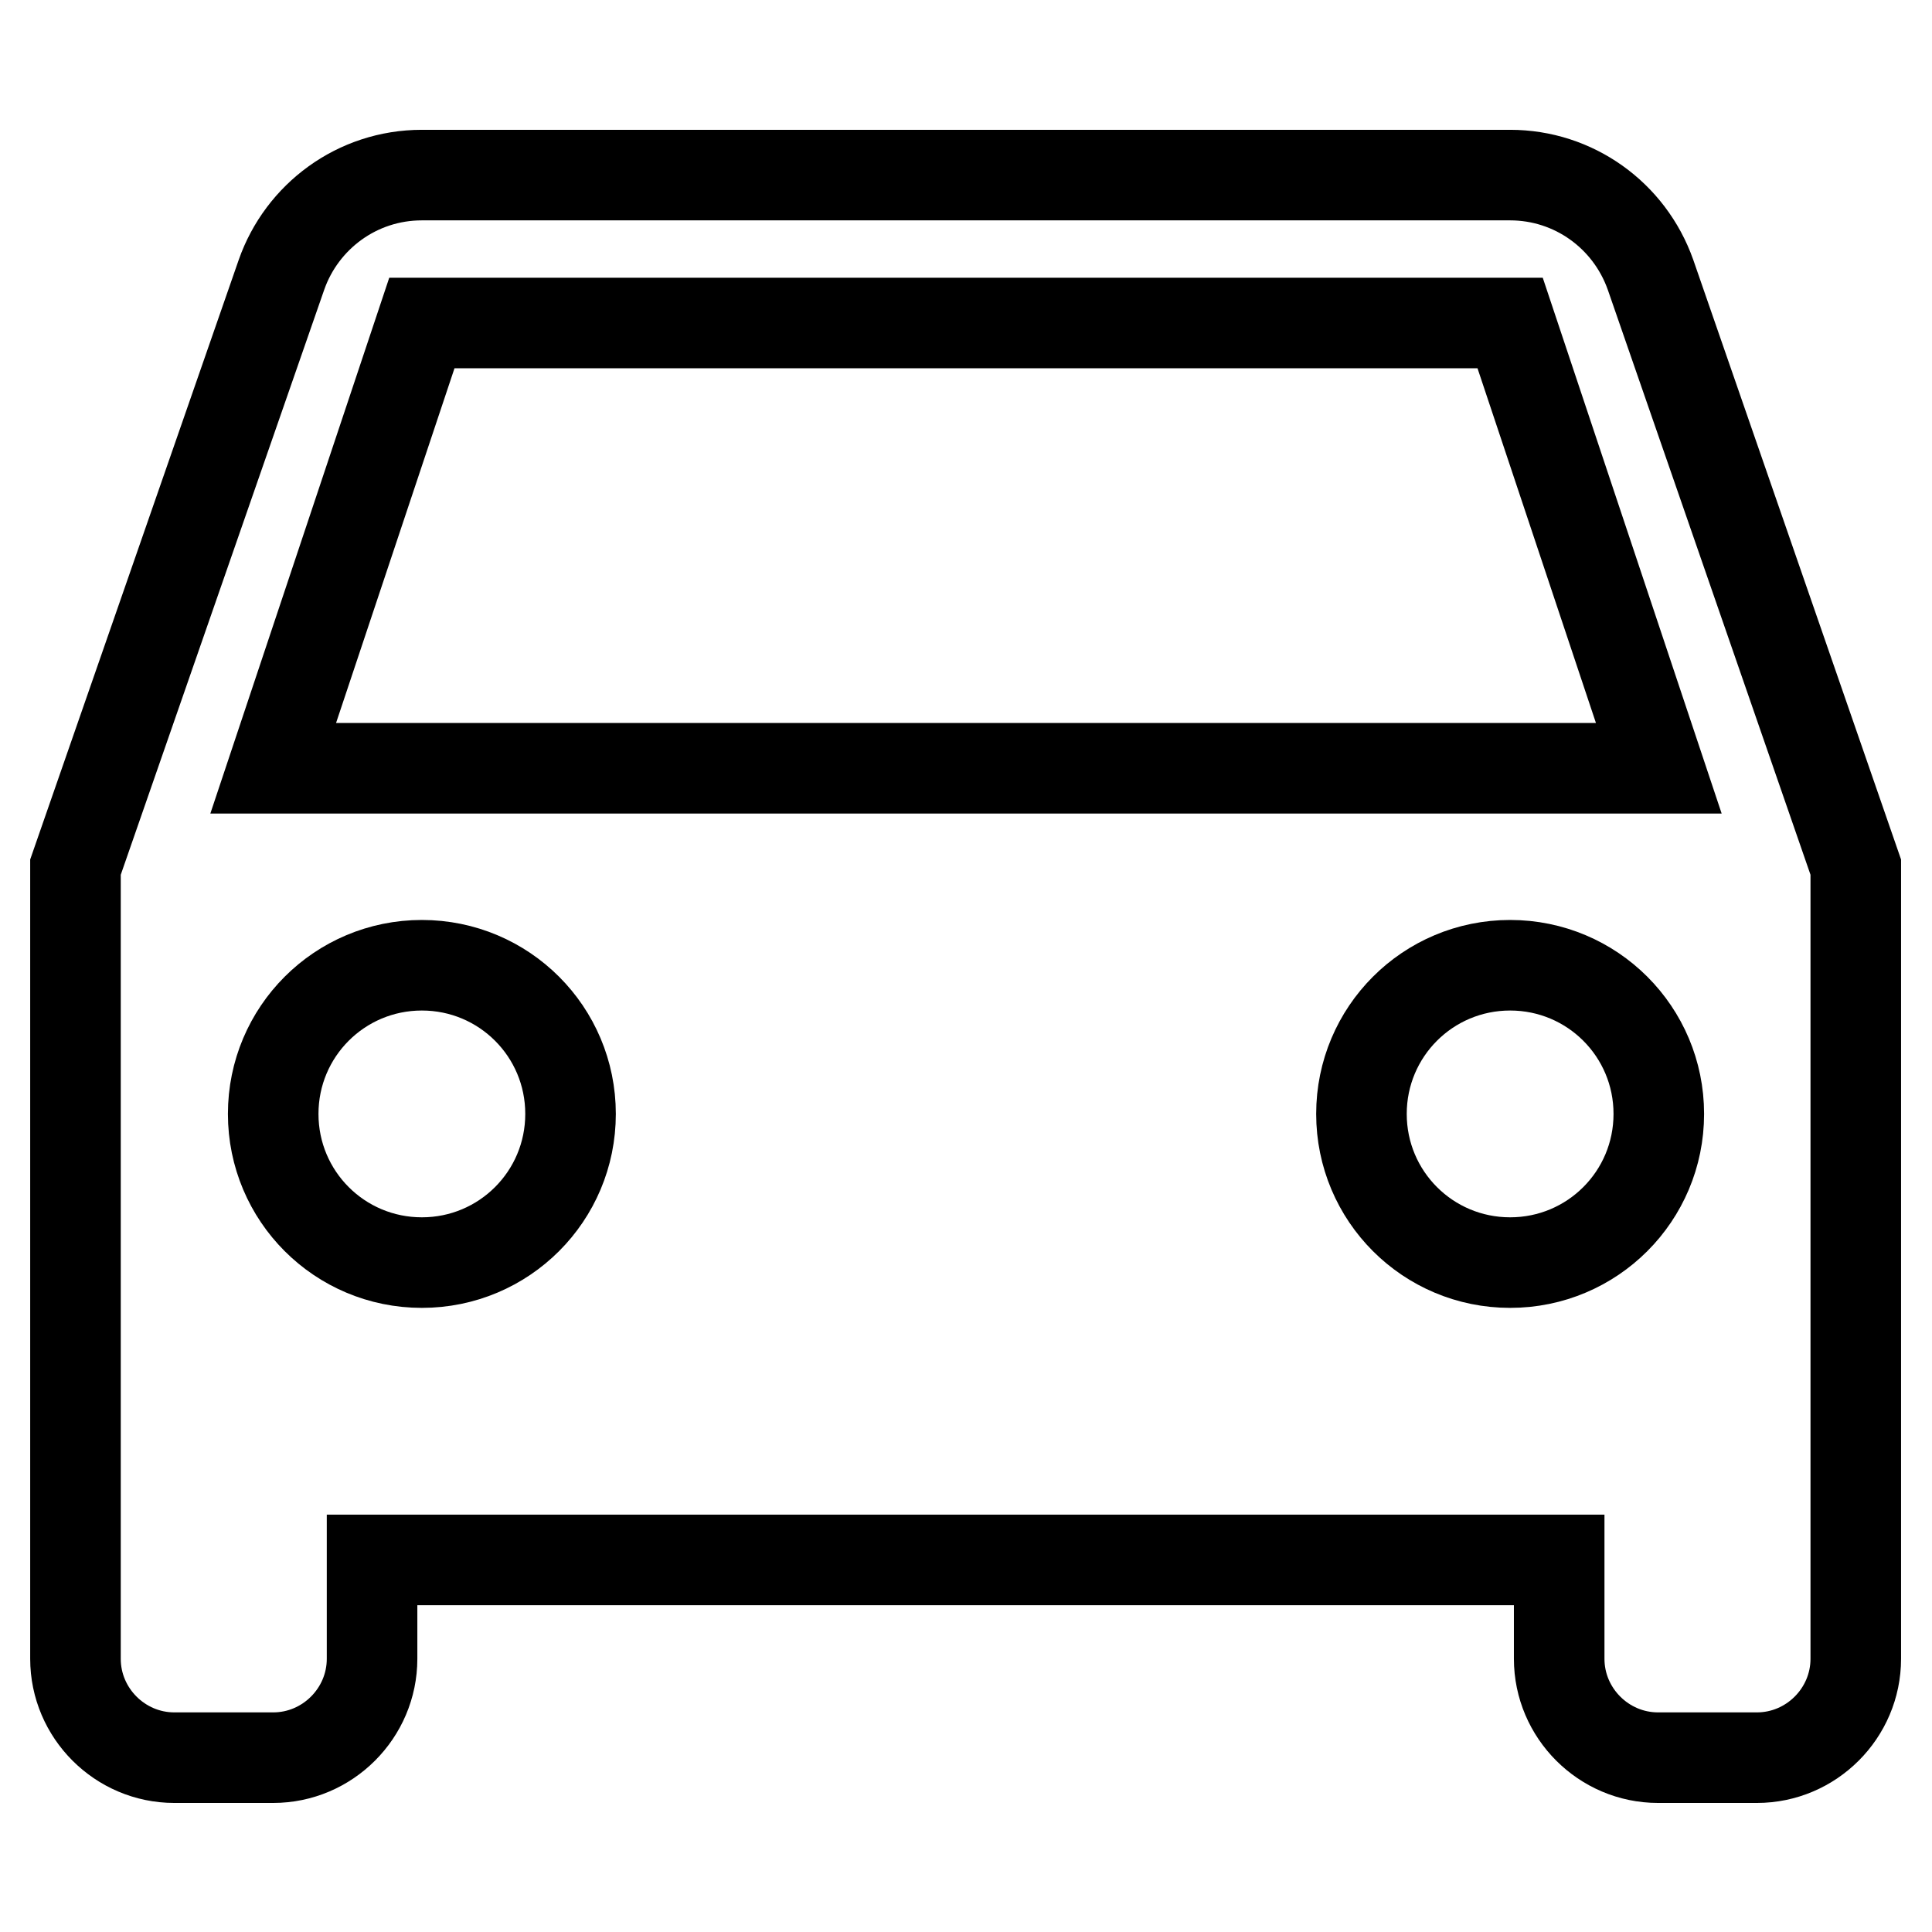 <?xml version="1.0" encoding="utf-8"?>
<!-- Svg Vector Icons : http://www.onlinewebfonts.com/icon -->
<!DOCTYPE svg PUBLIC "-//W3C//DTD SVG 1.1//EN" "http://www.w3.org/Graphics/SVG/1.1/DTD/svg11.dtd">
<svg version="1.1" xmlns="http://www.w3.org/2000/svg" xmlns:xlink="http://www.w3.org/1999/xlink" x="0px" y="0px" viewBox="0 0 256 256" enable-background="new 0 0 256 256" xml:space="preserve">
<g> <path stroke-width="12" fill-opacity="0" stroke="#000000"  d="M218.7,36.4c-2.8-7.9-10.2-13.2-18.6-13.2H55.9c-8.6,0-15.9,5.5-18.6,13.2L10,114.9v104.9 c0,7.2,5.9,13.1,13.1,13.1h13.1c7.2,0,13.1-5.9,13.1-13.1l0,0v-13.1h157.3v13.1c0,7.2,5.9,13.1,13.1,13.1h13.1 c7.2,0,13.1-5.9,13.1-13.1l0,0V114.9L218.7,36.4L218.7,36.4z M55.9,167.3c-10.9,0-19.7-8.8-19.7-19.7c0-10.9,8.8-19.7,19.7-19.7 c10.9,0,19.7,8.8,19.7,19.7C75.6,158.5,66.8,167.3,55.9,167.3z M200.1,167.3c-10.9,0-19.7-8.8-19.7-19.7c0-10.9,8.8-19.7,19.7-19.7 c10.9,0,19.7,8.8,19.7,19.7C219.8,158.5,211,167.3,200.1,167.3z M36.2,101.8l19.7-59h144.2l19.7,59H36.2z"/></g>
</svg>